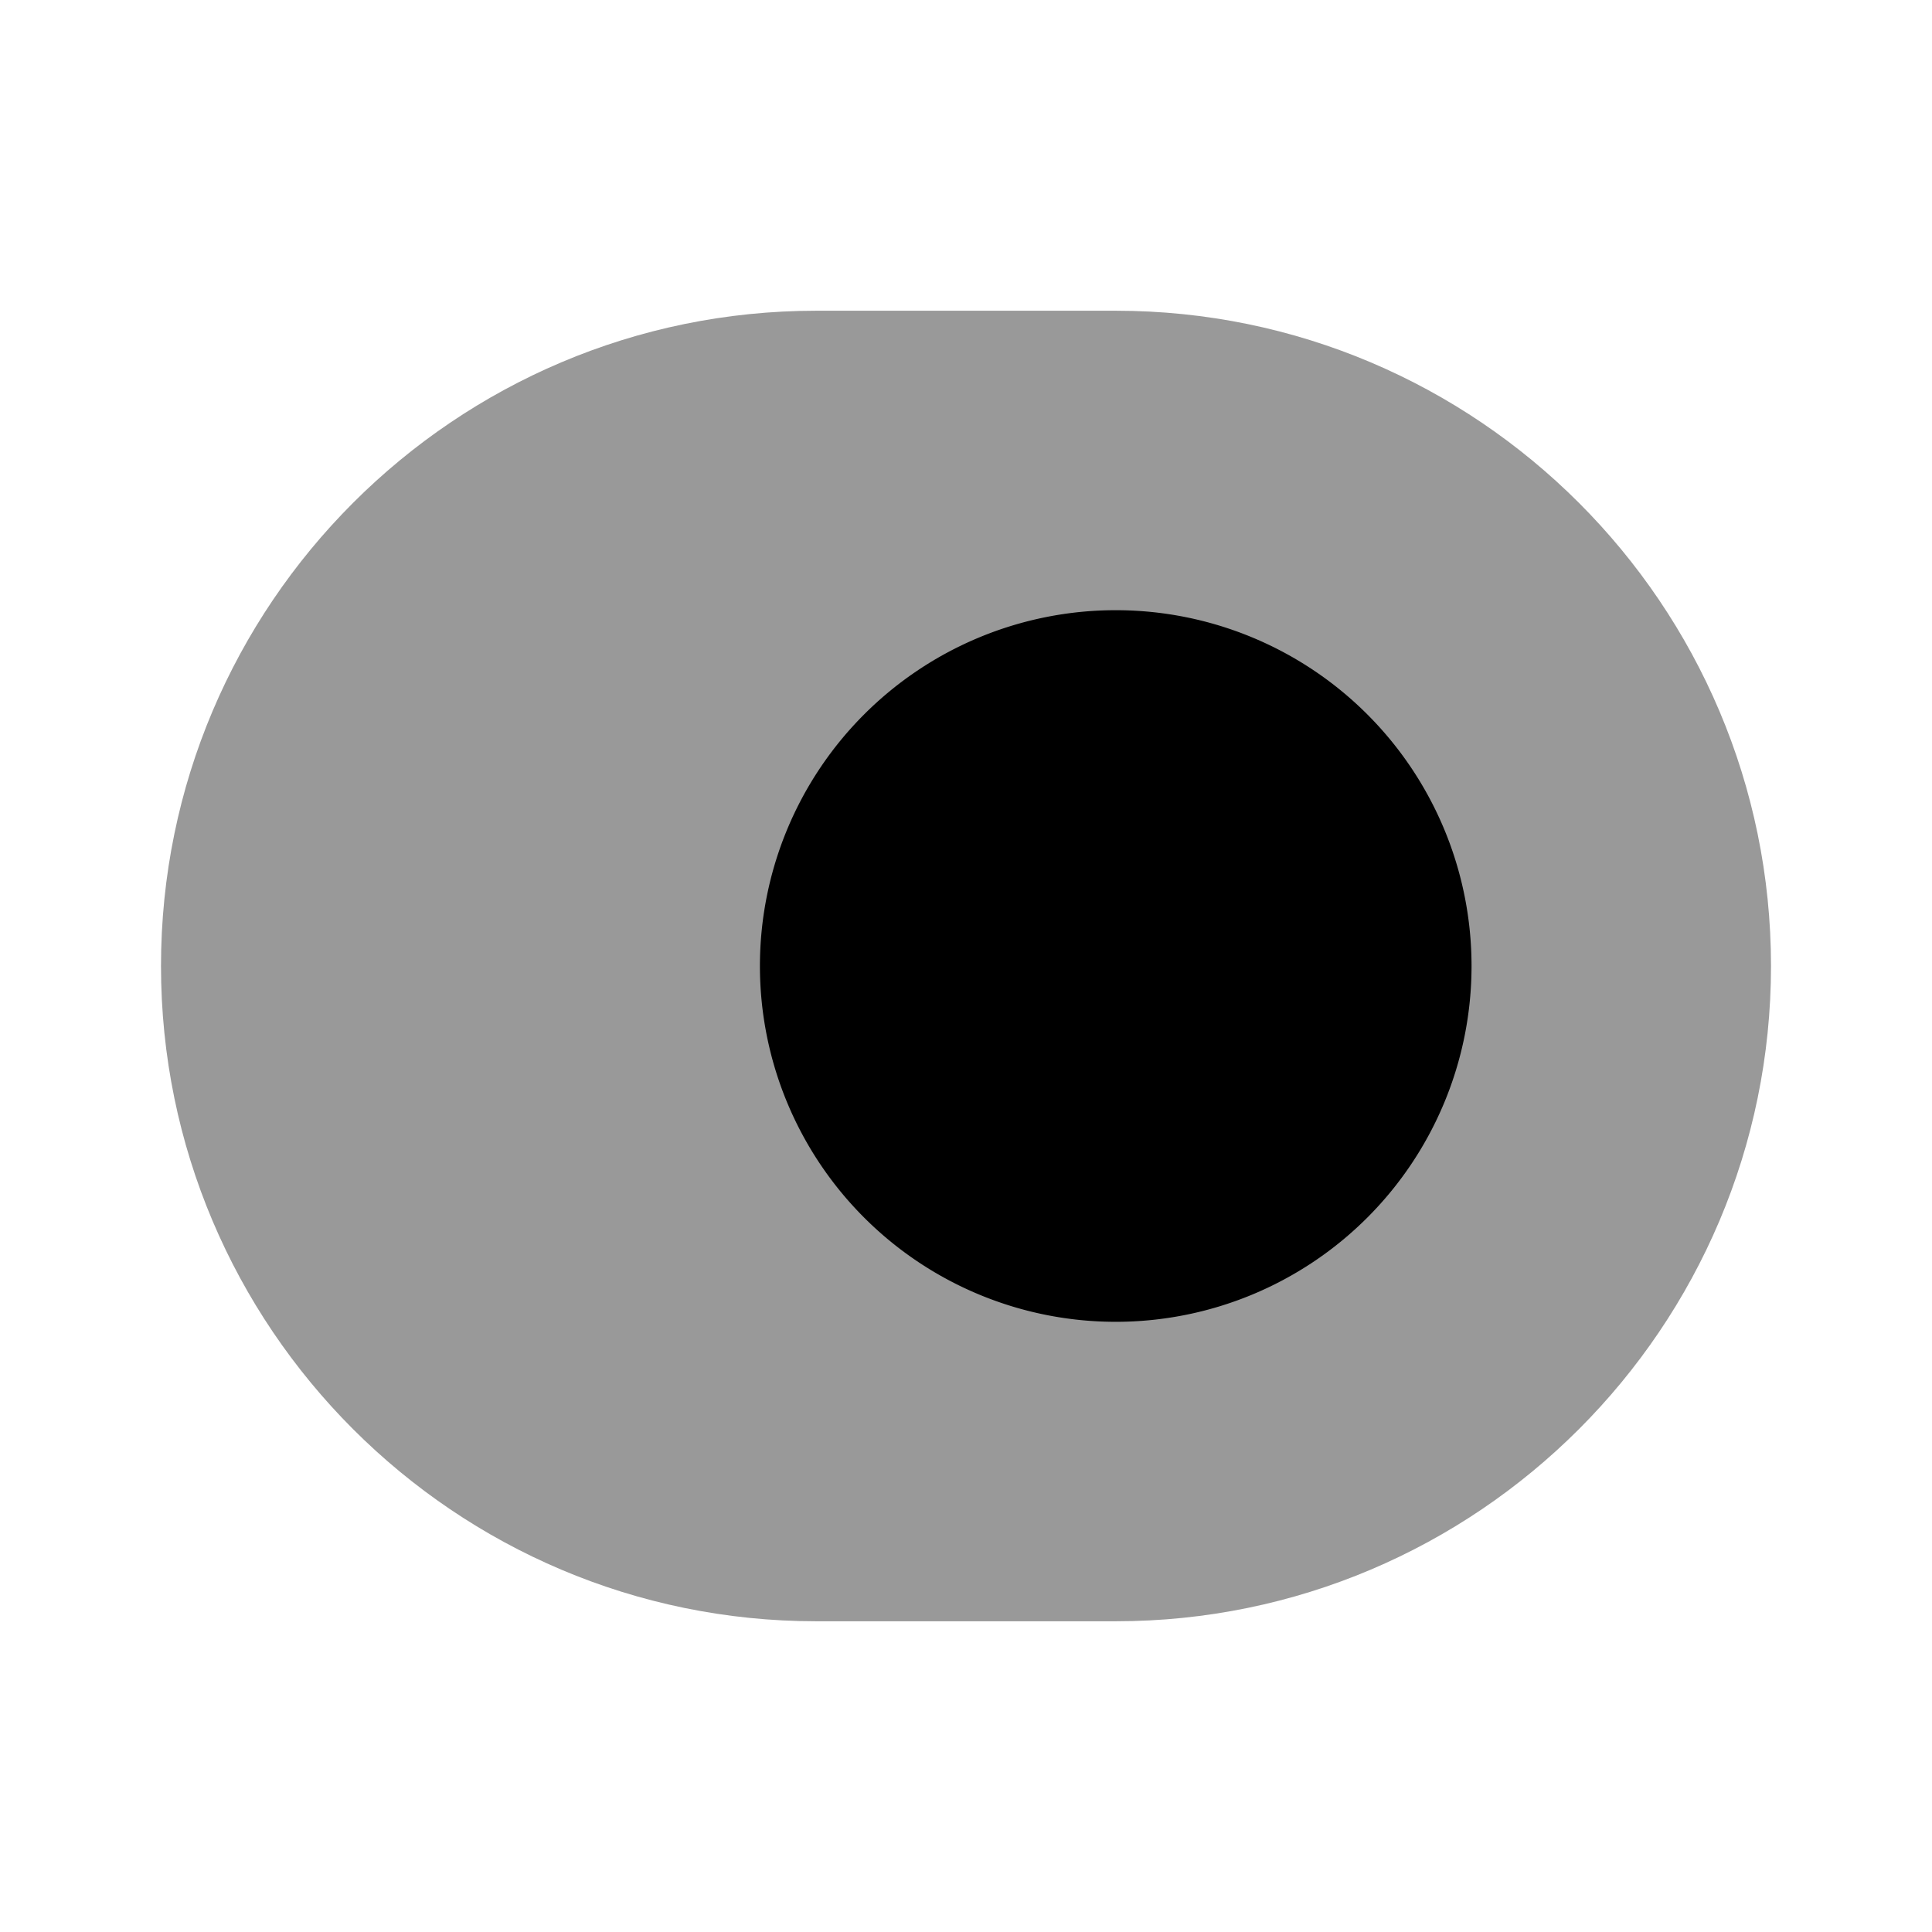 <svg xmlns="http://www.w3.org/2000/svg" viewBox="0 0 24 24" fill="currentColor" aria-hidden="true">
  <path d="M10.14 3.86h3.72C18.35 3.86 22 7.51 22 12s-3.65 8.14-8.14 8.14h-3.72C5.65 20.14 2 16.49 2 12s3.65-8.14 8.14-8.14z" opacity=".4"/>
  <path d="M13.86 16.42a4.42 4.42 0 100-8.84 4.42 4.42 0 000 8.84z"/>
</svg>
